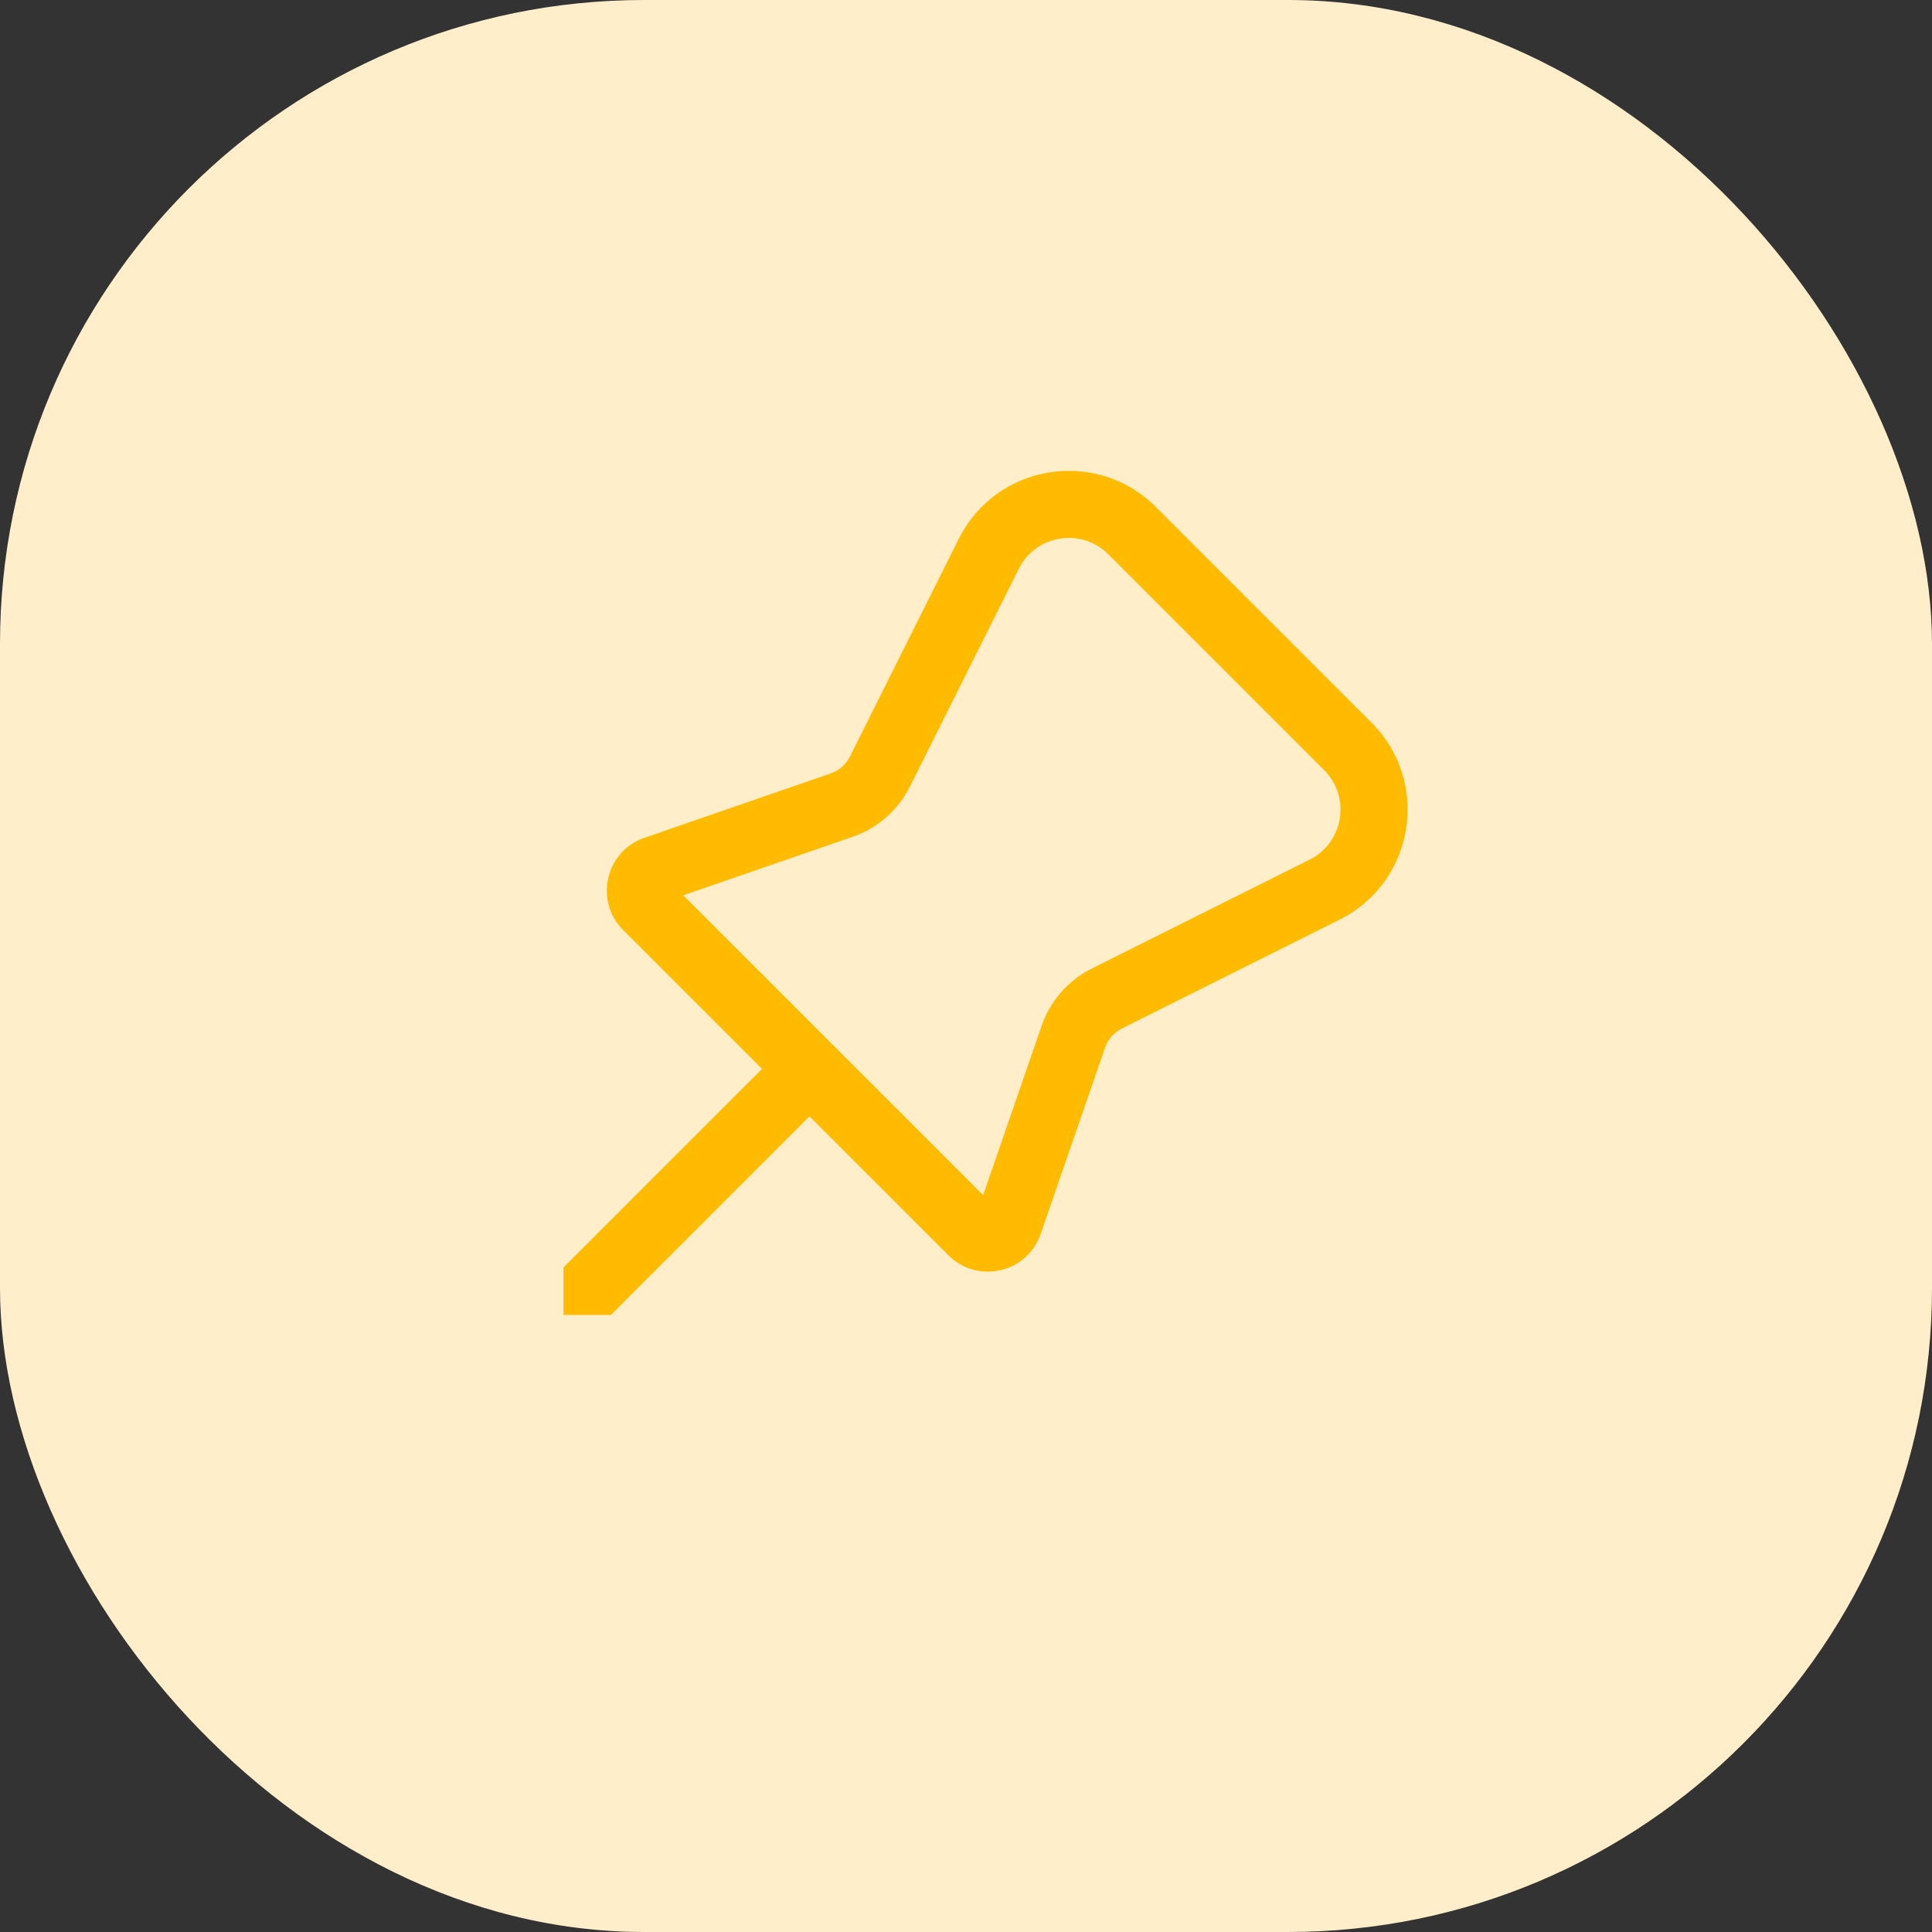 <svg xmlns="http://www.w3.org/2000/svg" width="72" height="72" viewBox="0 0 72 72" fill="none"><rect x="0" y="0" width="72" height="72" fill="#333333" stroke="none"/><rect width="72" height="72" rx="24" fill="#FFEEC9"></rect><rect width="40" height="40" transform="translate(16 14)" fill="#FFEEC9"></rect><path d="M43.071 18.89L51.114 26.933C53.326 29.145 52.721 32.874 49.922 34.273L41.804 38.332C41.512 38.479 41.289 38.733 41.182 39.042L38.783 45.986C38.281 47.441 36.429 47.867 35.341 46.779L30.167 41.605L22.768 49.004H21L21 47.236L28.399 39.837L23.225 34.663C22.137 33.575 22.563 31.723 24.018 31.221L30.962 28.822C31.27 28.715 31.525 28.492 31.671 28.199L35.73 20.081C37.129 17.283 40.859 16.678 43.071 18.89ZM49.346 28.701L41.303 20.658C40.297 19.652 38.602 19.927 37.967 21.199L33.907 29.317C33.469 30.194 32.705 30.865 31.778 31.185L25.463 33.366L36.638 44.54L38.819 38.226C39.139 37.299 39.809 36.535 40.686 36.096L48.804 32.037C50.076 31.401 50.351 29.706 49.346 28.701Z" fill="#FFBB00"></path></svg>